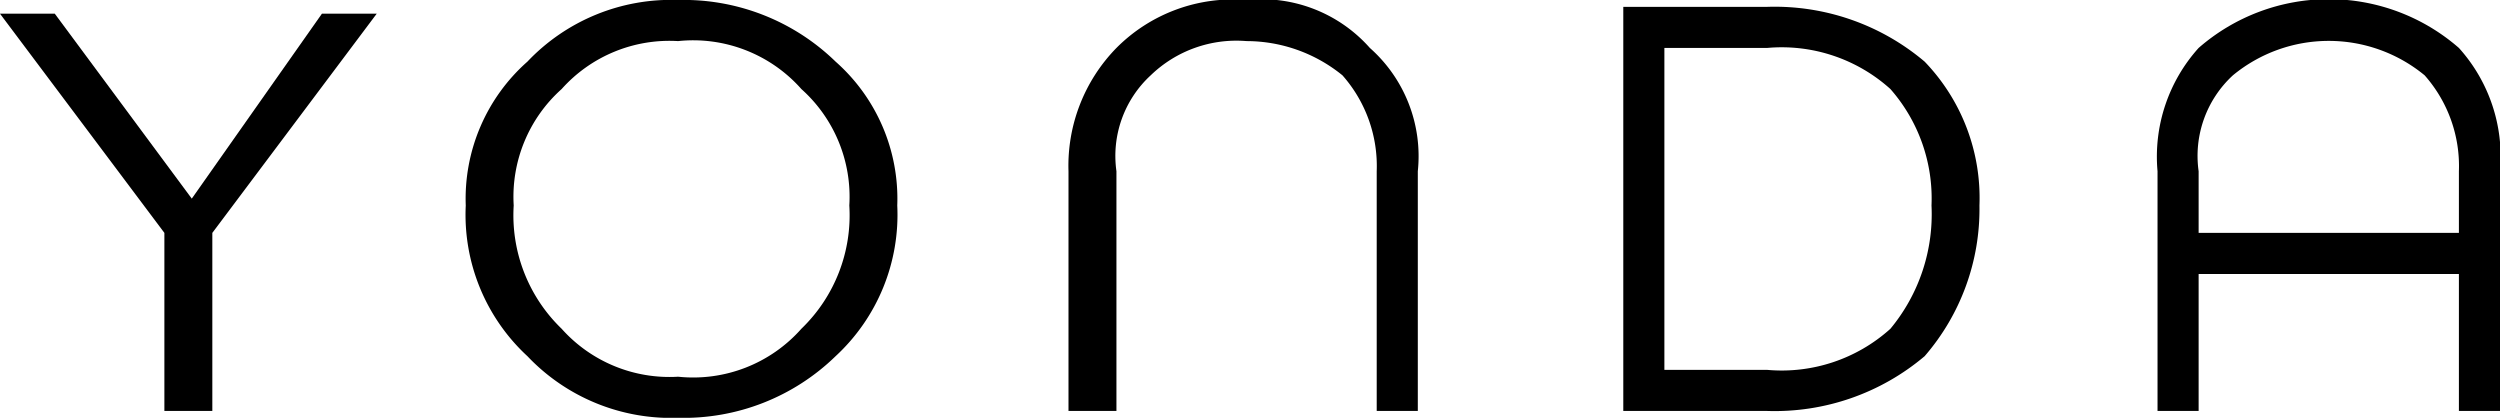<svg id="Layer_1" data-name="Layer 1" xmlns="http://www.w3.org/2000/svg" width="36.5" height="6.1" viewBox="0 0 36.5 6.1"><title>Yonda_POS_black-b</title><path d="M8.2,4.8a2.11,2.11,0,0,0,1.7.7,2.11,2.11,0,0,0,1.8-.7A2.3,2.3,0,0,0,12.4,3a2.11,2.11,0,0,0-.7-1.7A2.11,2.11,0,0,0,9.9.6a2.11,2.11,0,0,0-1.7.7A2.11,2.11,0,0,0,7.5,3a2.3,2.3,0,0,0,.7,1.8m4-3.9A2.67,2.67,0,0,1,13.1,3a2.81,2.81,0,0,1-.9,2.2,3.18,3.18,0,0,1-2.3.9,2.89,2.89,0,0,1-2.2-.9A2.81,2.81,0,0,1,6.8,3,2.67,2.67,0,0,1,7.7.9,2.89,2.89,0,0,1,9.9,0a3.18,3.18,0,0,1,2.3.9"/><path d="M24.3,5.4h1.5a2.37,2.37,0,0,0,1.8-.6A2.62,2.62,0,0,0,28.2,3a2.42,2.42,0,0,0-.6-1.7A2.37,2.37,0,0,0,25.8.7H24.3Zm1.5.6H23.7V.1h2.1a3.39,3.39,0,0,1,2.3.8A2.87,2.87,0,0,1,28.9,3a3.28,3.28,0,0,1-.8,2.2,3.39,3.39,0,0,1-2.3.8"/><path d="M35.9,3.4V2.5a2,2,0,0,0-.5-1.4,2.2,2.2,0,0,0-2.8,0,1.6,1.6,0,0,0-.5,1.4v.9ZM36.5,6h-.6V4H32.1V6h-.6V2.5A2.37,2.37,0,0,1,32.1.7a2.89,2.89,0,0,1,3.8,0,2.37,2.37,0,0,1,.6,1.8Z"/><path d="M20.1,3.4V2.5a2,2,0,0,0-.5-1.4A2.22,2.22,0,0,0,18.2.6a1.8,1.8,0,0,0-1.4.5,1.6,1.6,0,0,0-.5,1.4V6h-.7V2.5A2.46,2.46,0,0,1,16.3.7,2.4,2.4,0,0,1,18.2,0,2.11,2.11,0,0,1,20,.7a2.11,2.11,0,0,1,.7,1.8V6h-.6Z"/><polygon points="3.1 6 2.4 6 2.4 3.4 0 0.2 0.8 0.2 2.8 2.9 2.8 2.9 4.7 0.2 5.5 0.2 3.1 3.4 3.1 6"/></svg>